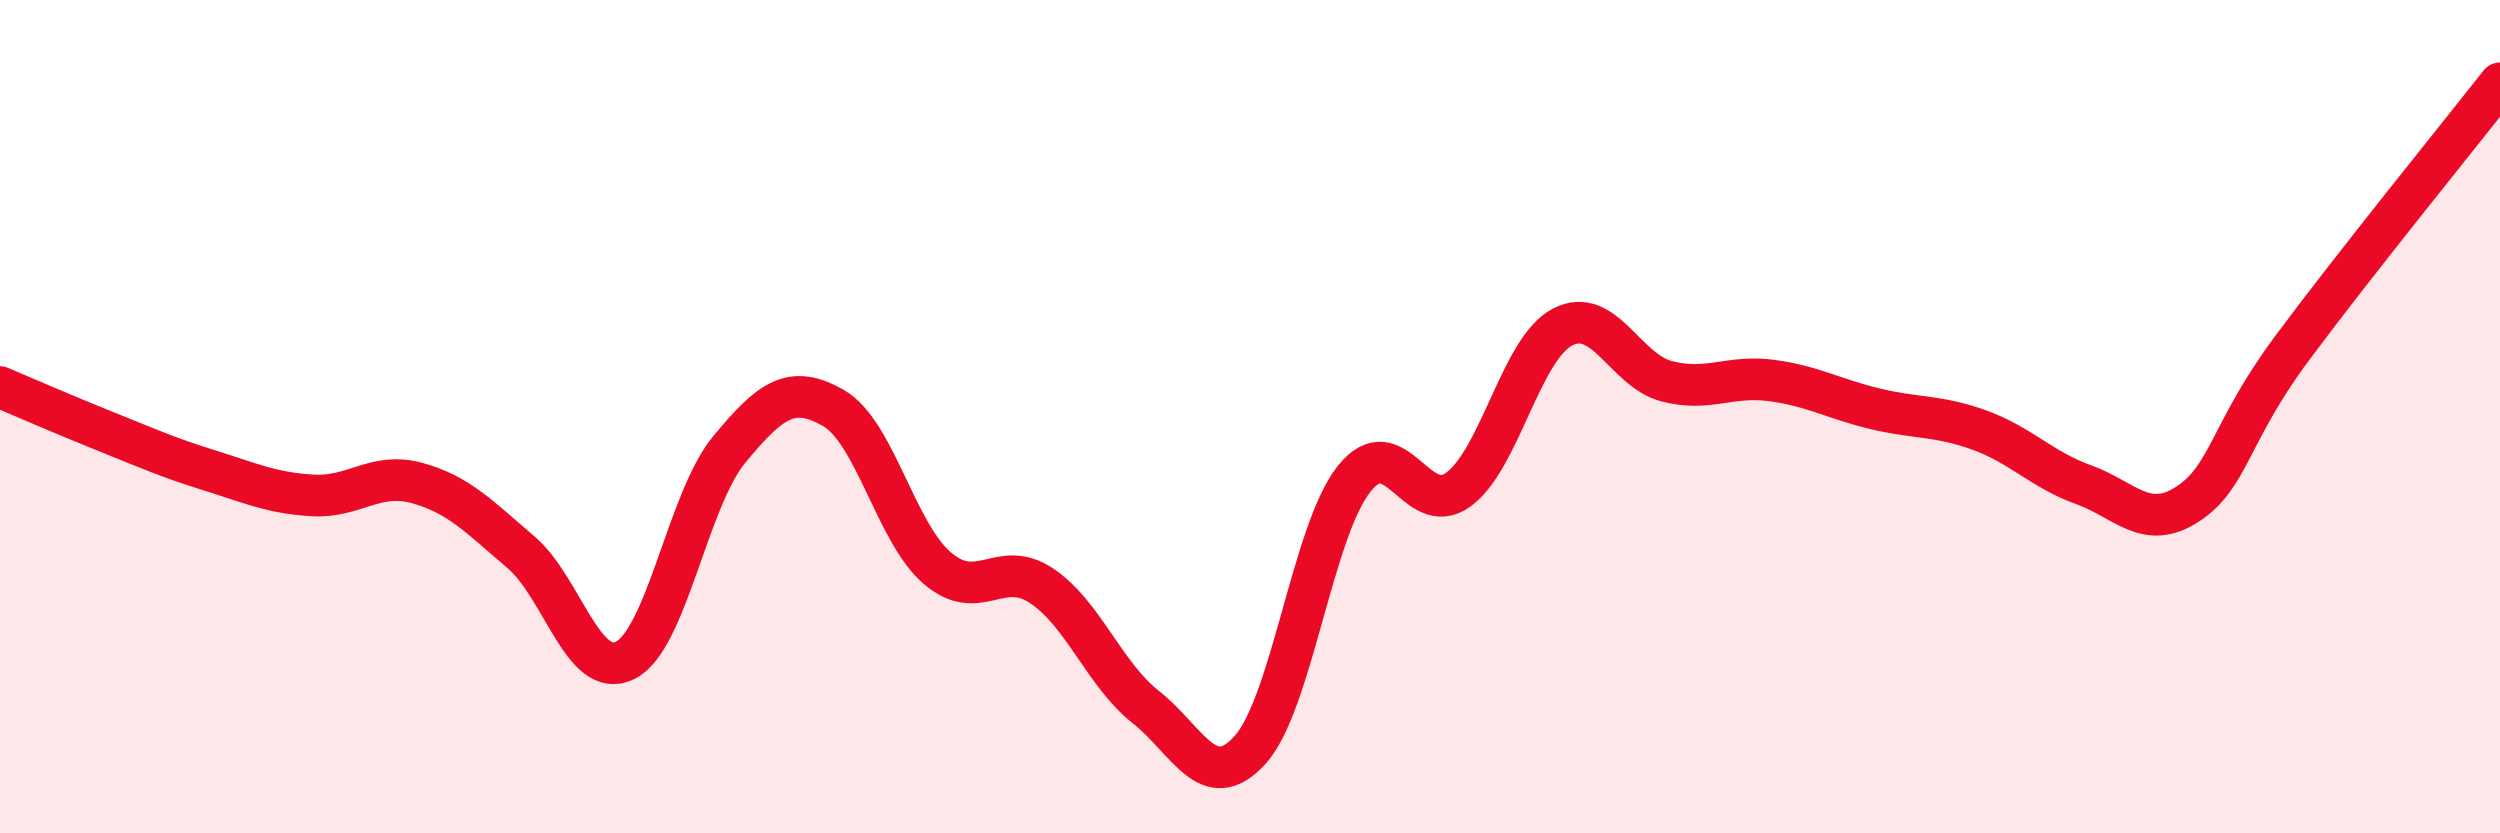 
    <svg width="60" height="20" viewBox="0 0 60 20" xmlns="http://www.w3.org/2000/svg">
      <path
        d="M 0,9.29 C 0.5,9.5 1.5,9.94 2.5,10.34 C 3.5,10.74 4,10.97 5,11.28 C 6,11.59 6.5,11.83 7.5,11.89 C 8.5,11.95 9,11.32 10,11.59 C 11,11.86 11.5,12.4 12.5,13.25 C 13.5,14.1 14,16.34 15,15.85 C 16,15.36 16.5,12 17.5,10.79 C 18.5,9.58 19,9.22 20,9.79 C 21,10.36 21.5,12.79 22.5,13.64 C 23.5,14.49 24,13.39 25,14.06 C 26,14.73 26.5,16.18 27.5,16.97 C 28.5,17.76 29,19.1 30,18 C 31,16.9 31.5,12.74 32.5,11.49 C 33.5,10.24 34,12.48 35,11.75 C 36,11.02 36.5,8.37 37.5,7.85 C 38.5,7.33 39,8.89 40,9.15 C 41,9.41 41.5,9 42.5,9.13 C 43.5,9.26 44,9.57 45,9.81 C 46,10.05 46.5,9.96 47.5,10.32 C 48.5,10.68 49,11.27 50,11.63 C 51,11.99 51.5,12.75 52.5,12.1 C 53.5,11.45 53.5,10.39 55,8.37 C 56.5,6.35 59,3.27 60,2L60 20L0 20Z"
        fill="#EB0A25"
        opacity="0.1"
        stroke-linecap="round"
        stroke-linejoin="round"
      />
      <path
        d="M 0,9.29 C 0.5,9.5 1.5,9.94 2.5,10.34 C 3.5,10.74 4,10.97 5,11.28 C 6,11.59 6.5,11.83 7.5,11.89 C 8.5,11.95 9,11.32 10,11.59 C 11,11.86 11.5,12.4 12.5,13.25 C 13.5,14.1 14,16.34 15,15.85 C 16,15.36 16.5,12 17.5,10.79 C 18.5,9.58 19,9.22 20,9.79 C 21,10.36 21.5,12.79 22.5,13.64 C 23.5,14.49 24,13.39 25,14.06 C 26,14.73 26.5,16.18 27.5,16.97 C 28.5,17.76 29,19.1 30,18 C 31,16.9 31.5,12.74 32.5,11.49 C 33.5,10.24 34,12.48 35,11.75 C 36,11.02 36.5,8.37 37.5,7.85 C 38.5,7.33 39,8.89 40,9.15 C 41,9.41 41.5,9 42.5,9.13 C 43.5,9.26 44,9.57 45,9.81 C 46,10.05 46.5,9.96 47.5,10.32 C 48.5,10.68 49,11.27 50,11.63 C 51,11.99 51.5,12.75 52.5,12.1 C 53.5,11.45 53.5,10.39 55,8.37 C 56.5,6.35 59,3.27 60,2"
        stroke="#EB0A25"
        stroke-width="1"
        fill="none"
        stroke-linecap="round"
        stroke-linejoin="round"
      />
    </svg>
  